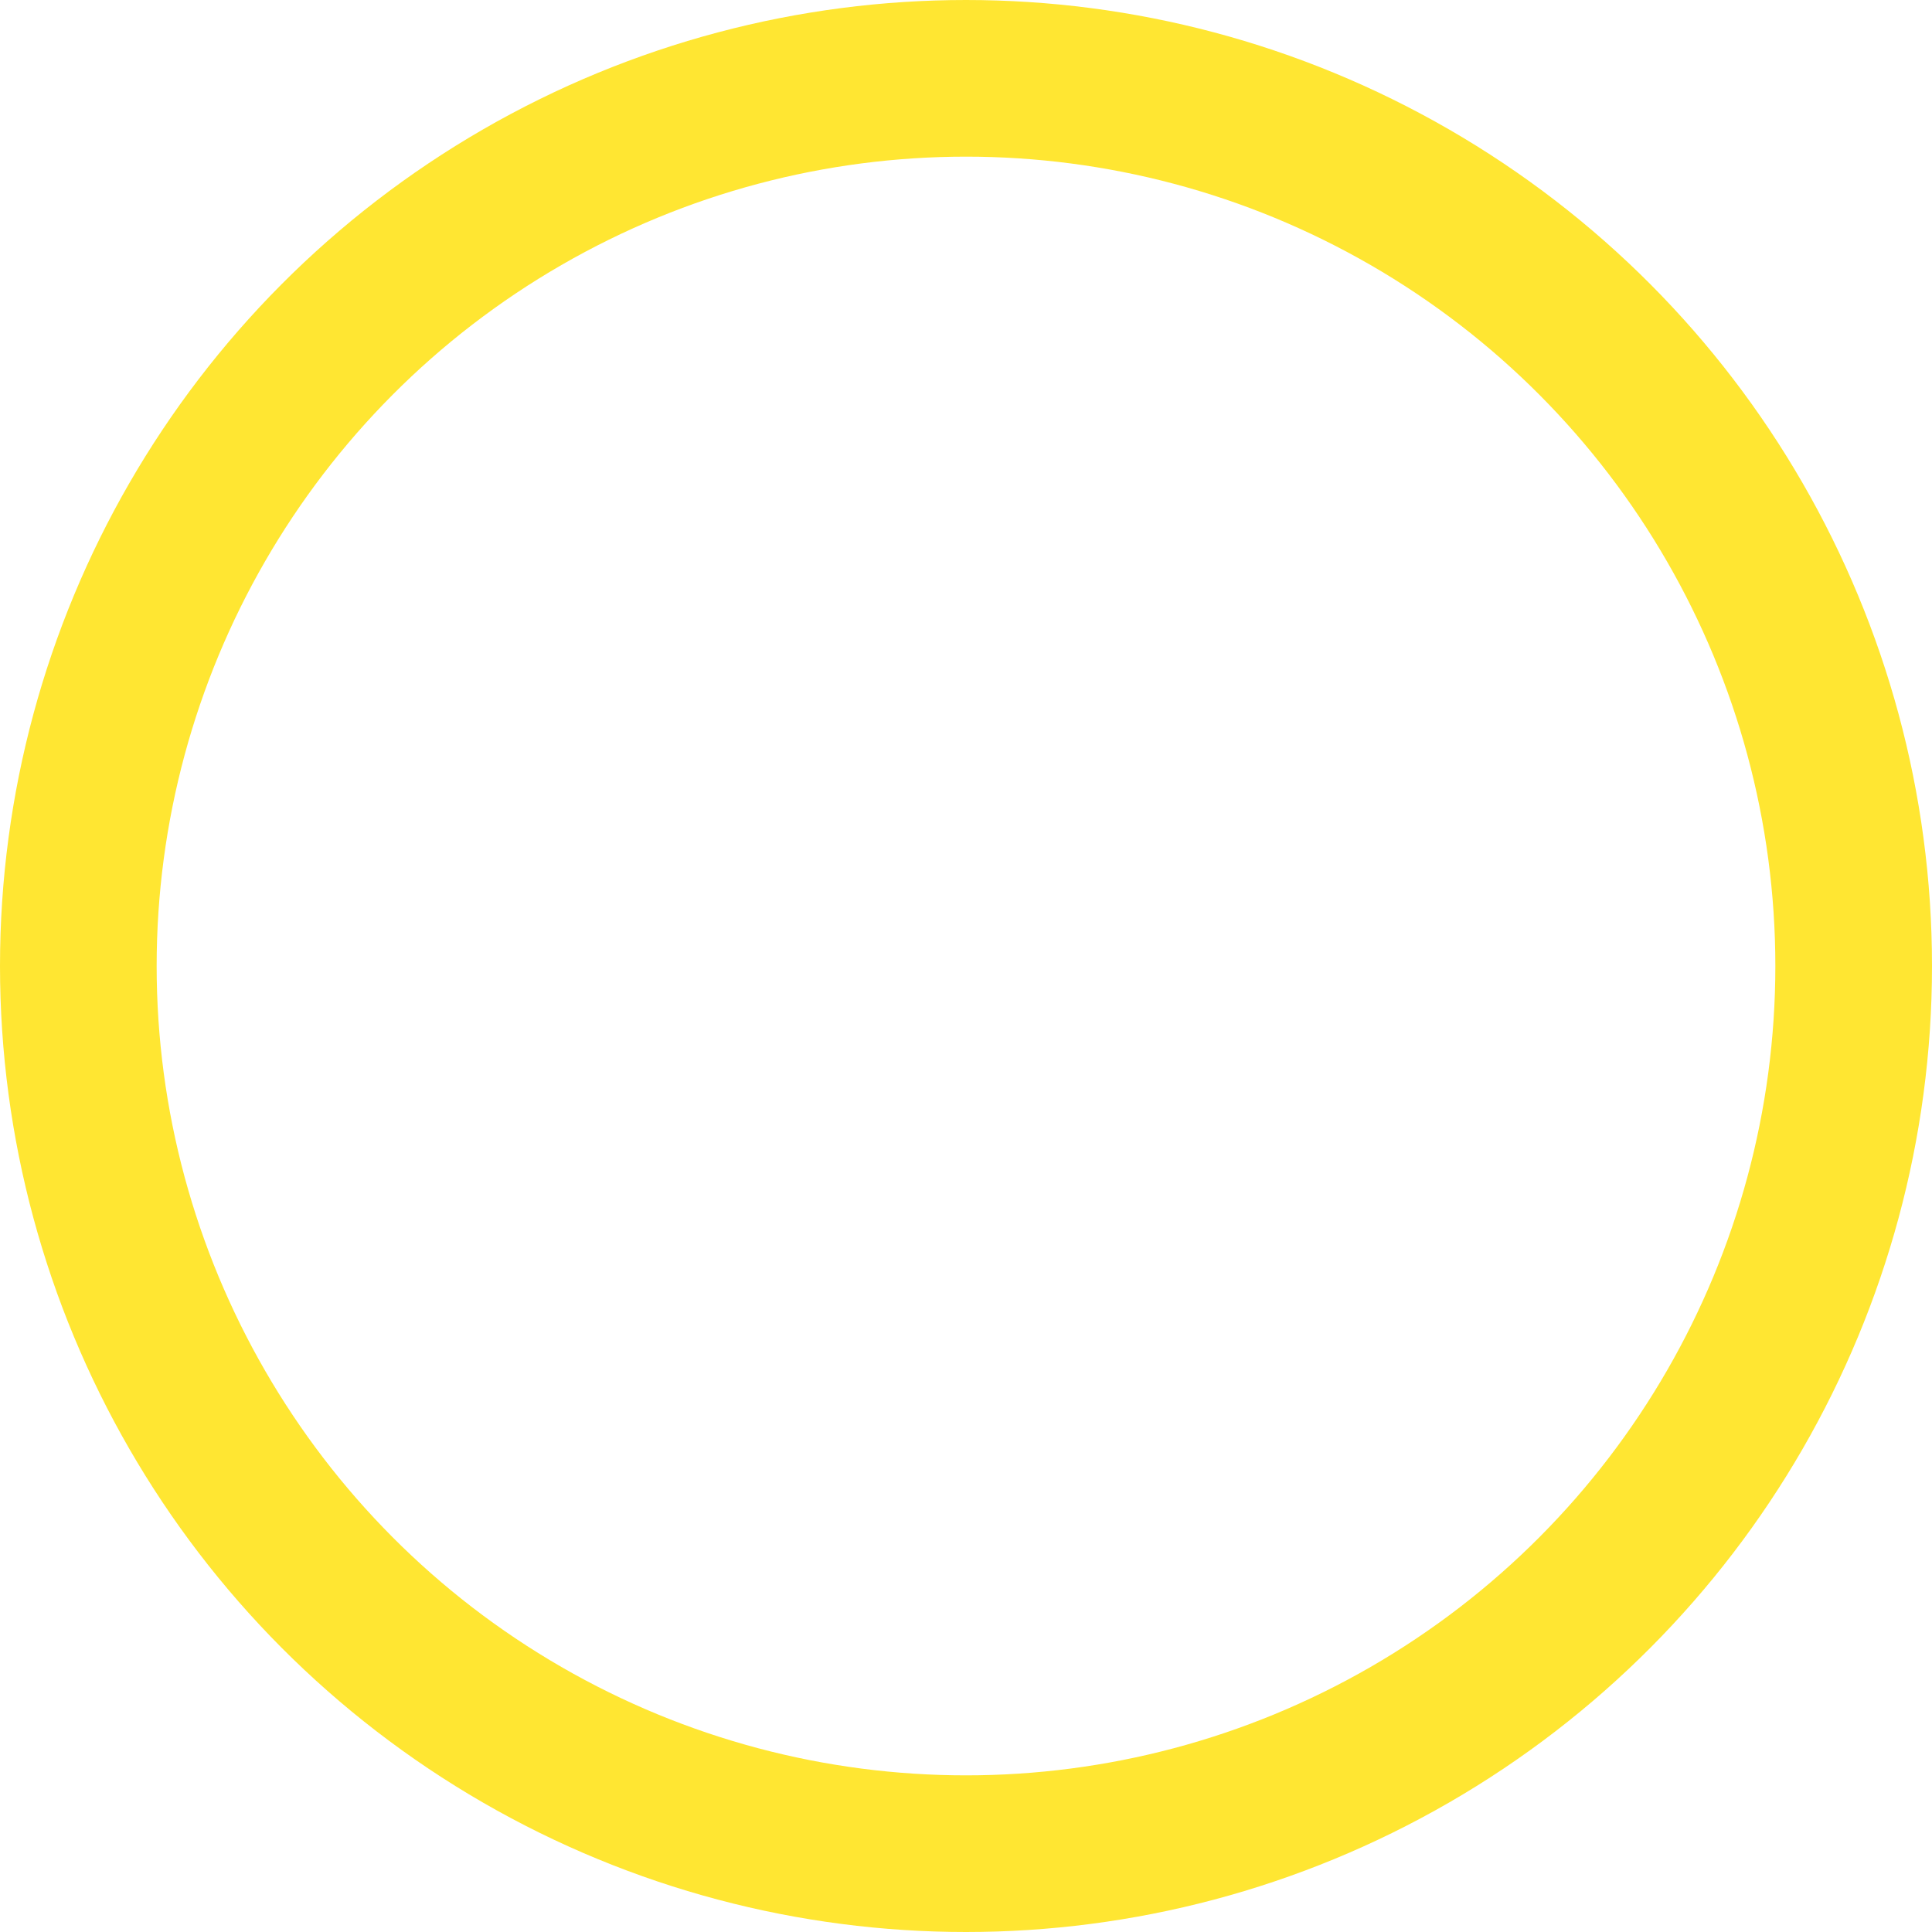 <?xml version="1.0" encoding="UTF-8"?><svg id="_レイヤー_2" xmlns="http://www.w3.org/2000/svg" viewBox="0 0 37 37"><defs><style>.cls-1{fill:none;stroke:#ffe632;stroke-miterlimit:10;stroke-width:3px;}</style></defs><g id="_デザイン"><circle class="cls-1" cx="18.5" cy="18.5" r="17"/></g></svg>